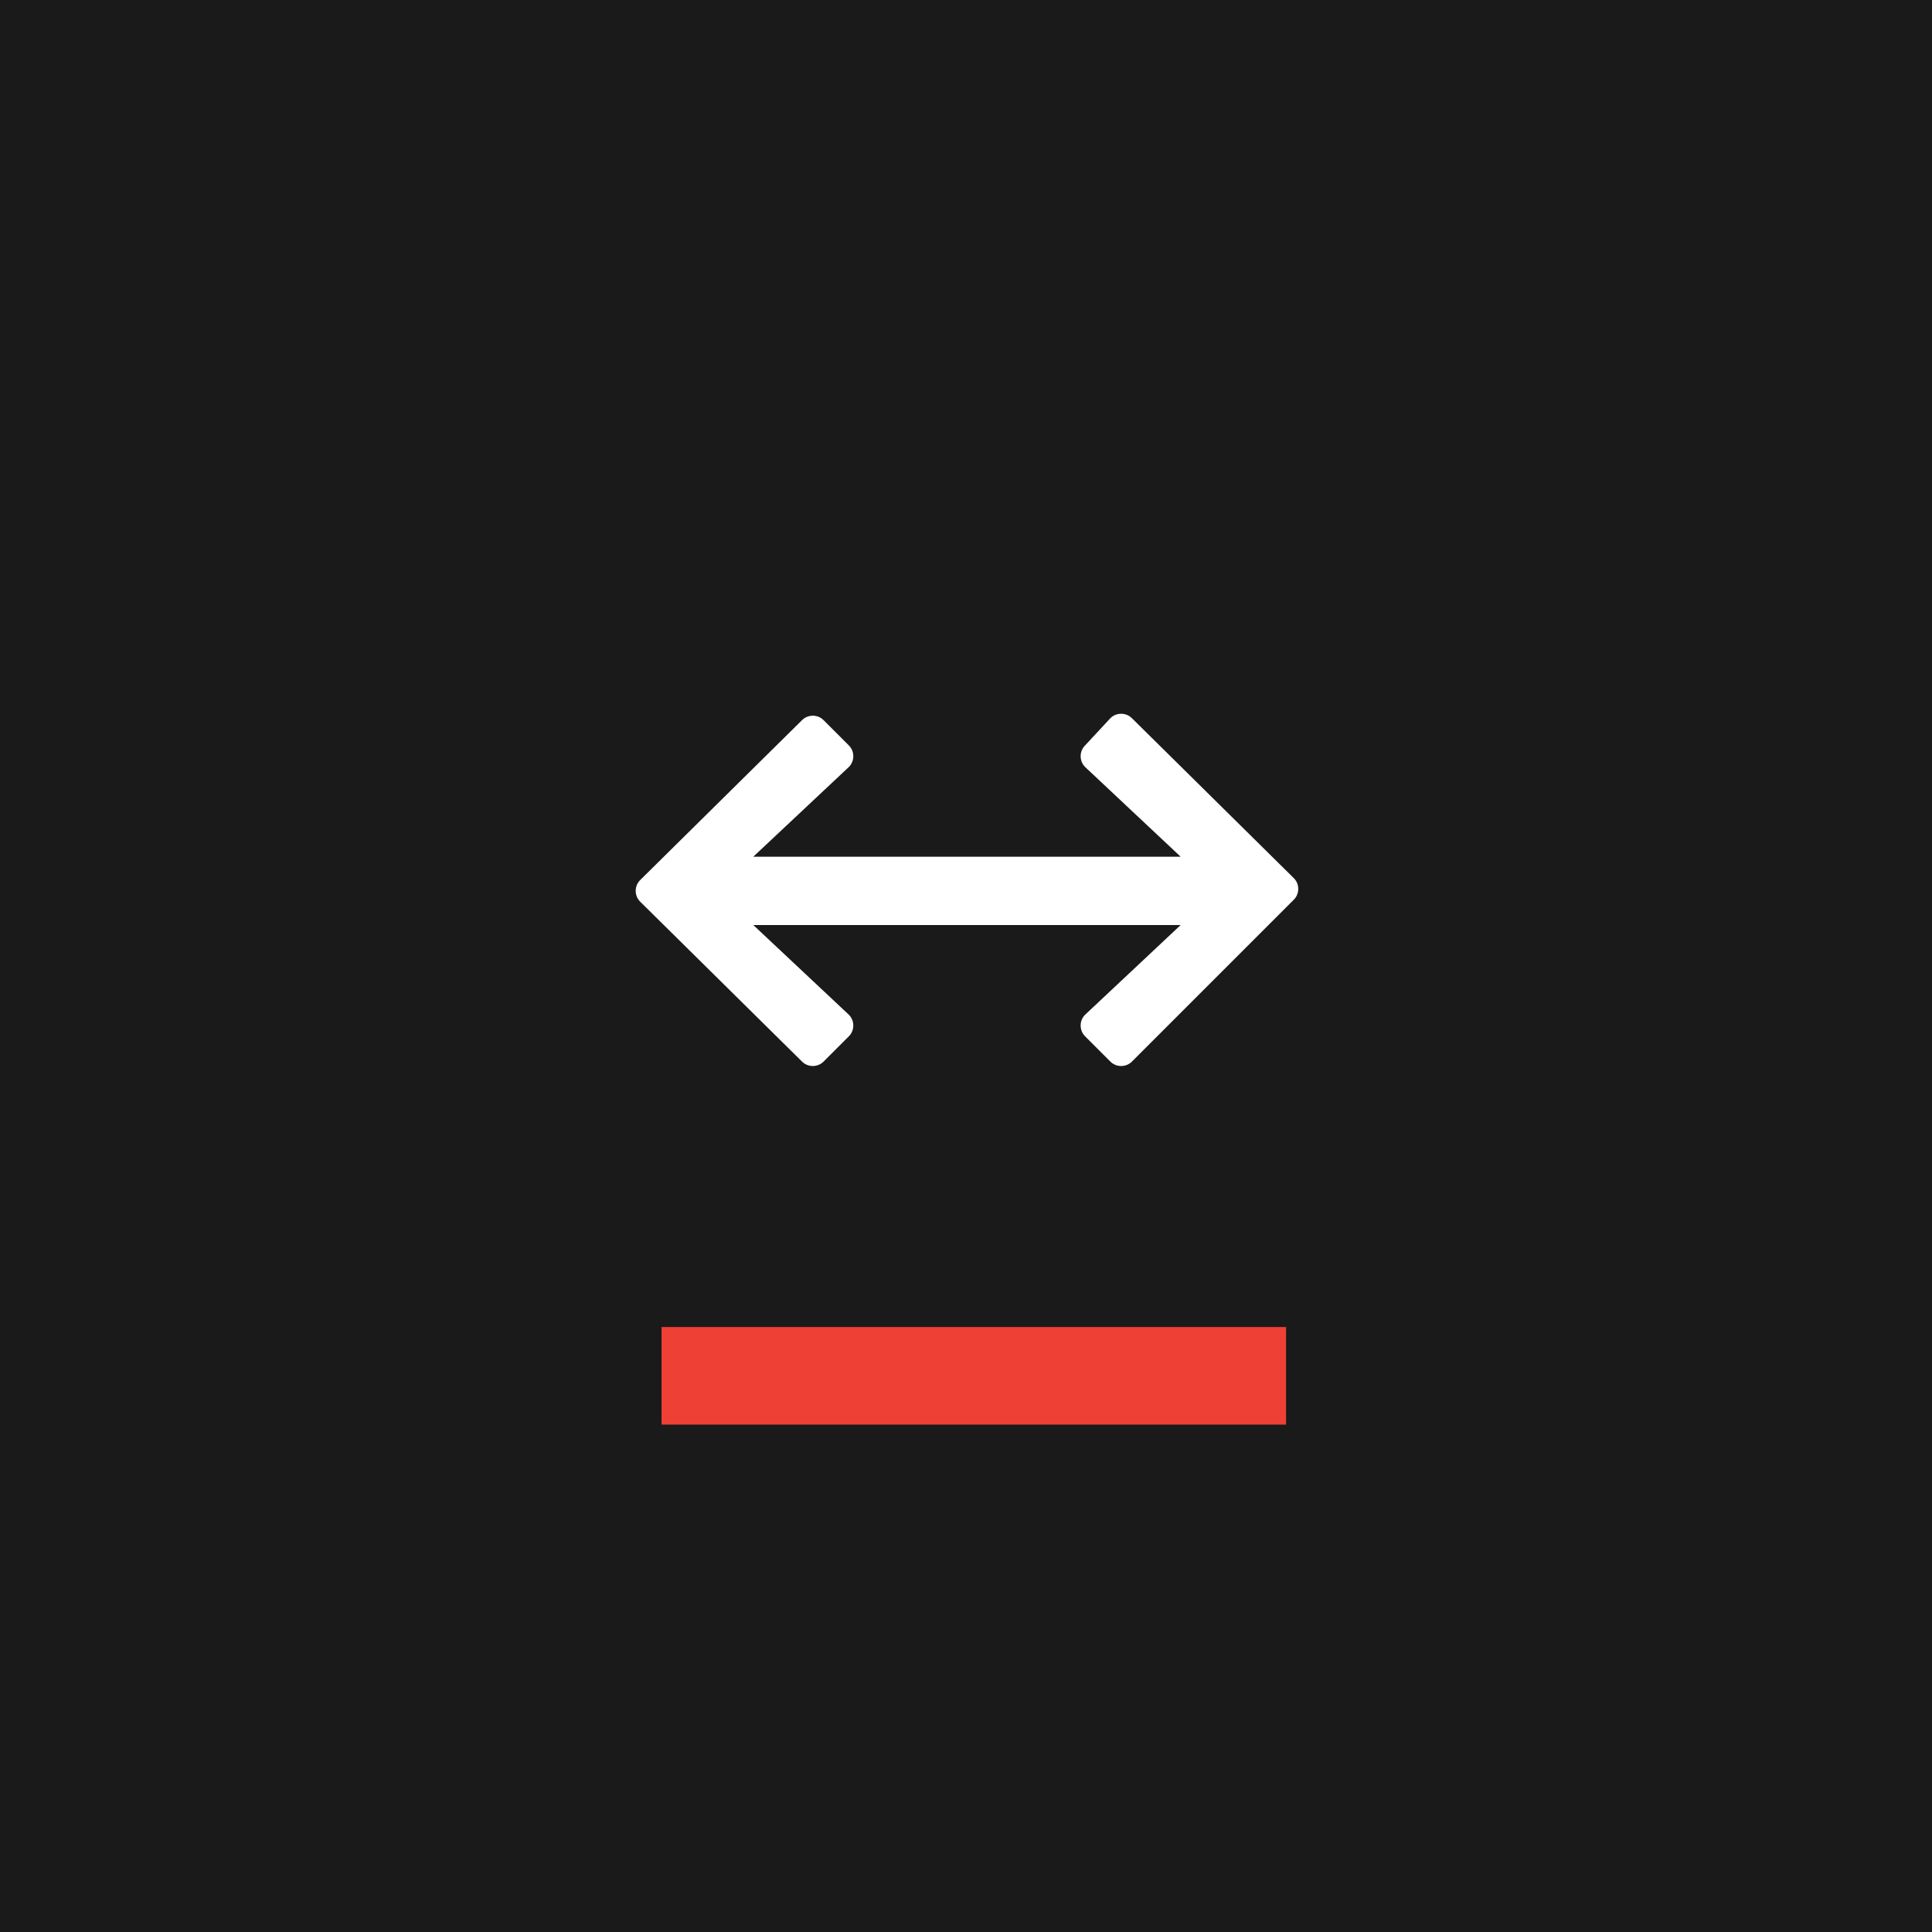 <?xml version="1.0" encoding="UTF-8"?>
<!-- Generator: Adobe Illustrator 27.4.0, SVG Export Plug-In . SVG Version: 6.00 Build 0)  -->
<svg xmlns="http://www.w3.org/2000/svg" xmlns:xlink="http://www.w3.org/1999/xlink" version="1.1" id="Layer_1" x="0px" y="0px" viewBox="0 0 99 99" style="enable-background:new 0 0 99 99;" xml:space="preserve">
<style type="text/css">
	.st0{fill:#1A1A1A;}
	.st1{fill:#EF4036;}
	.st2{fill:#FFFFFF;}
</style>
<g>
	<rect y="0" class="st0" width="99" height="99"></rect>
	<rect x="33.9" y="68" class="st1" width="32" height="5"></rect>
	<g>
		<path class="st2" d="M56.9,36.8c0.3-0.3,0.8-0.3,1.1,0l8.3,8.2c0.3,0.3,0.3,0.8,0,1.1L58,54.4c-0.3,0.3-0.8,0.3-1.1,0l-1.3-1.3    c-0.3-0.3-0.3-0.8,0-1.1l4.9-4.6H38.6l4.9,4.6c0.3,0.3,0.3,0.8,0,1.1l-1.3,1.3c-0.3,0.3-0.8,0.3-1.1,0l-8.3-8.2    c-0.3-0.3-0.3-0.8,0-1.1l8.3-8.2c0.3-0.3,0.8-0.3,1.1,0l1.3,1.3c0.3,0.3,0.3,0.8,0,1.1l-4.9,4.6h21.9l-4.9-4.6    c-0.3-0.3-0.3-0.8,0-1.1L56.9,36.8z"></path>
	</g>
</g>
</svg>
